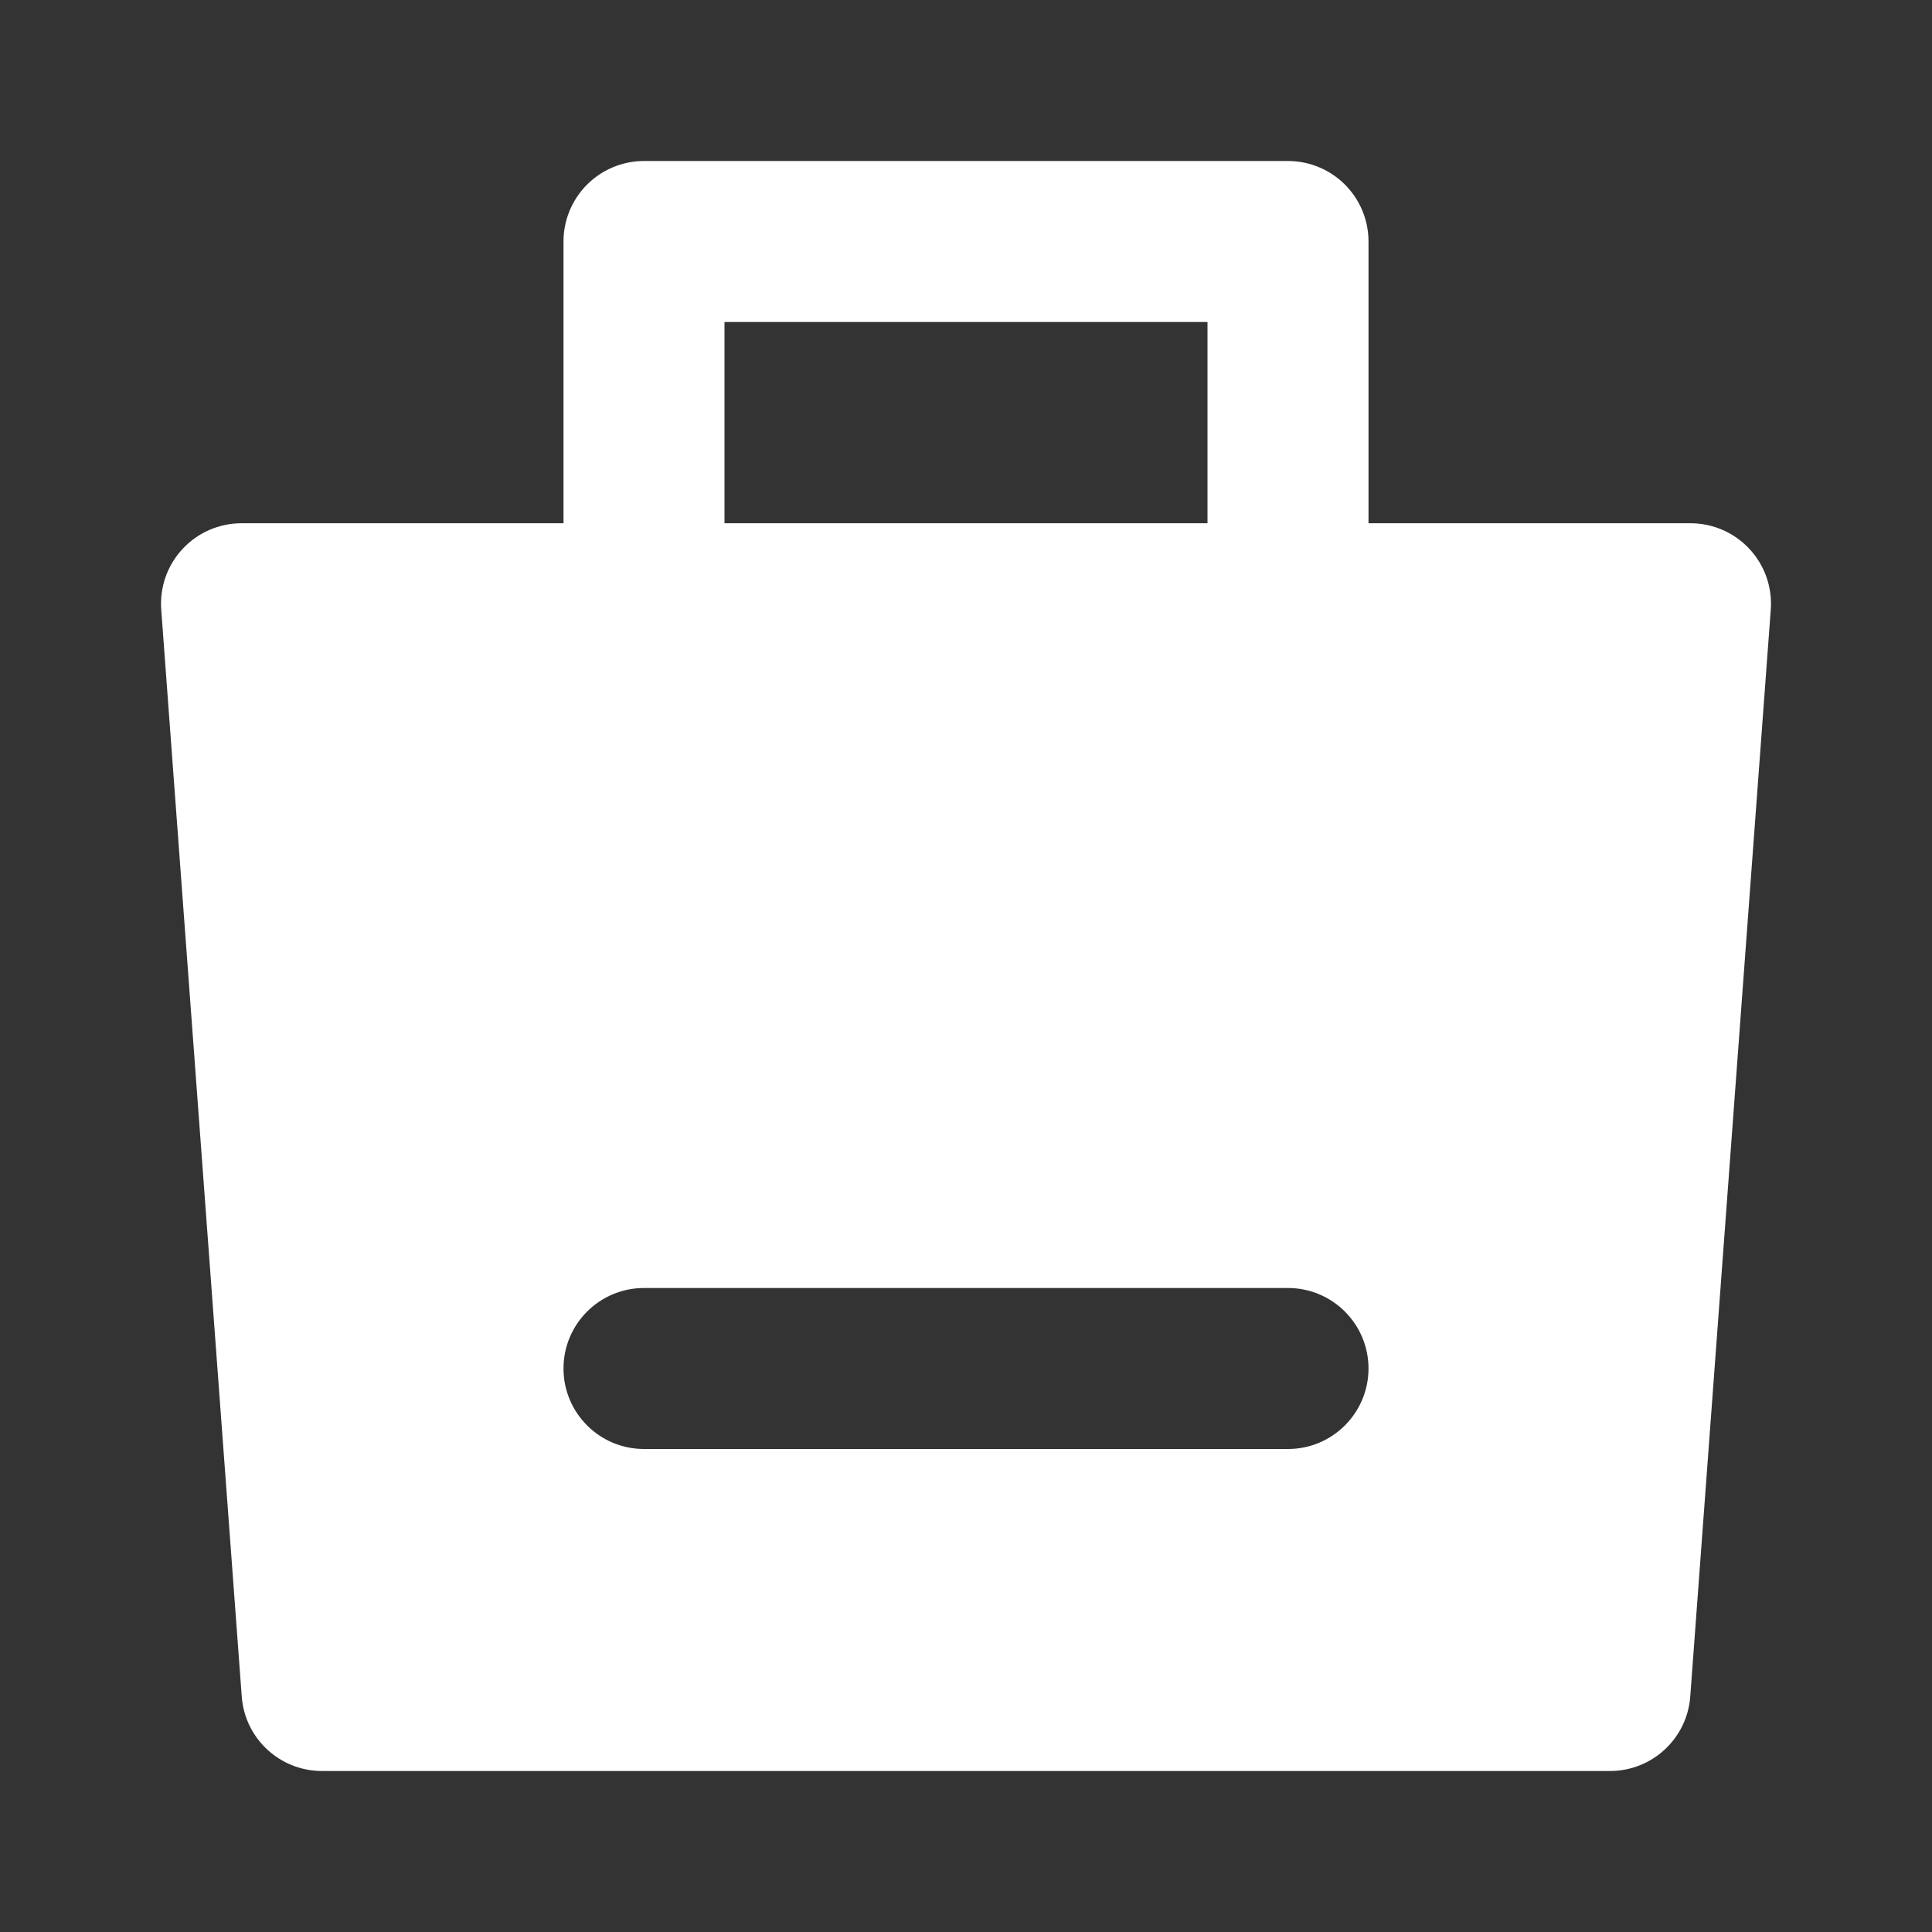 <svg width="24" height="24" viewBox="0 0 24 24" fill="none" xmlns="http://www.w3.org/2000/svg">
<rect x="0" y="0" width="24" height="24" fill="#333333" stroke="none"/>
<path fill-rule="evenodd" clip-rule="evenodd" d="M2.267 6.82C2.456 6.616 2.722 6.5 3 6.5H21C21.278 6.5 21.544 6.616 21.733 6.82C21.922 7.023 22.018 7.297 21.997 7.574L20.997 21.074C20.959 21.596 20.524 22 20 22H4C3.476 22 3.041 21.596 3.003 21.074L2.003 7.574C1.982 7.297 2.078 7.023 2.267 6.82ZM4.077 8.5L4.929 20H19.071L19.923 8.5H4.077Z" fill="white"/>
<path d="M8 9.5V3H16V9.5" stroke="white" stroke-width="2" stroke-linecap="round" stroke-linejoin="round"/>
<path fill-rule="evenodd" clip-rule="evenodd" d="M21 7.5H3L4 21H20L21 7.5ZM8 16C7.448 16 7 16.448 7 17C7 17.552 7.448 18 8 18H16C16.552 18 17 17.552 17 17C17 16.448 16.552 16 16 16H8Z" fill="white"/>
</svg>
